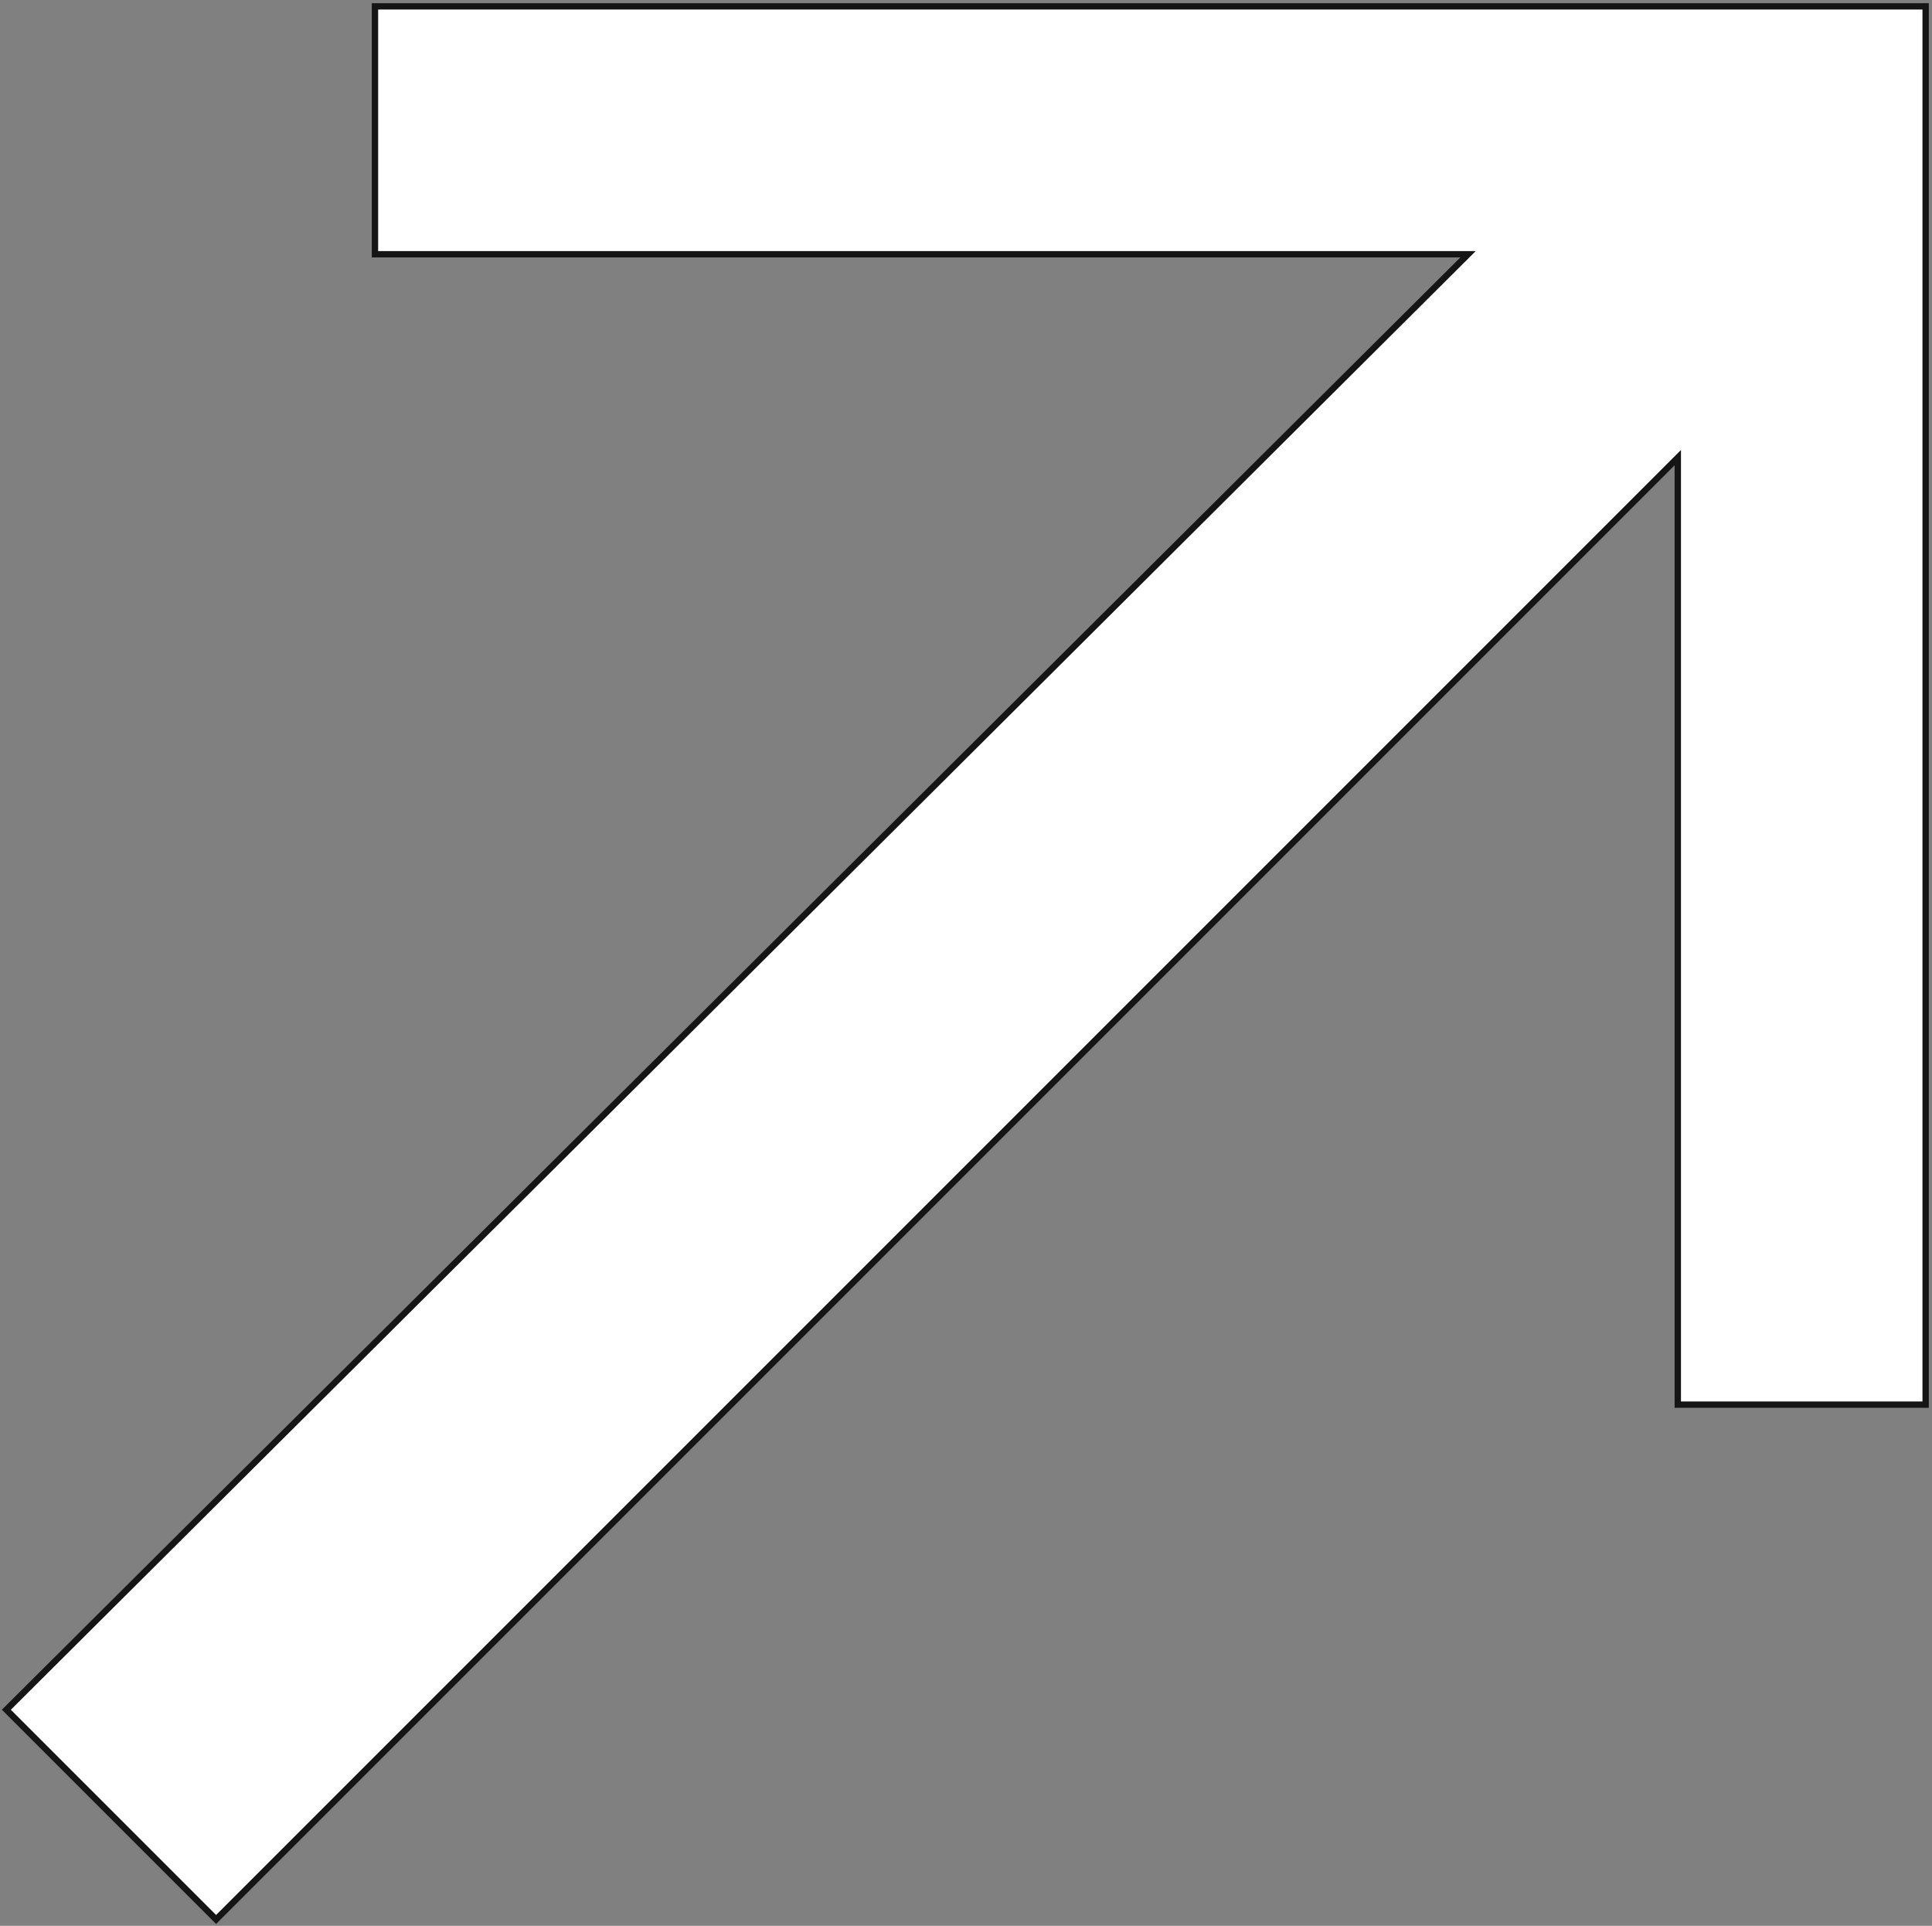 <svg width="304" height="303" viewBox="0 0 304 303" fill="none" xmlns="http://www.w3.org/2000/svg">
<rect x="0" y="0" width="304" height="303" fill="#808080" stroke="none"/>
<path d="M59 1V40H231L1 269L34 302L264 72V221H303V1H59Z" fill="white" stroke="#151515"/>
</svg>
